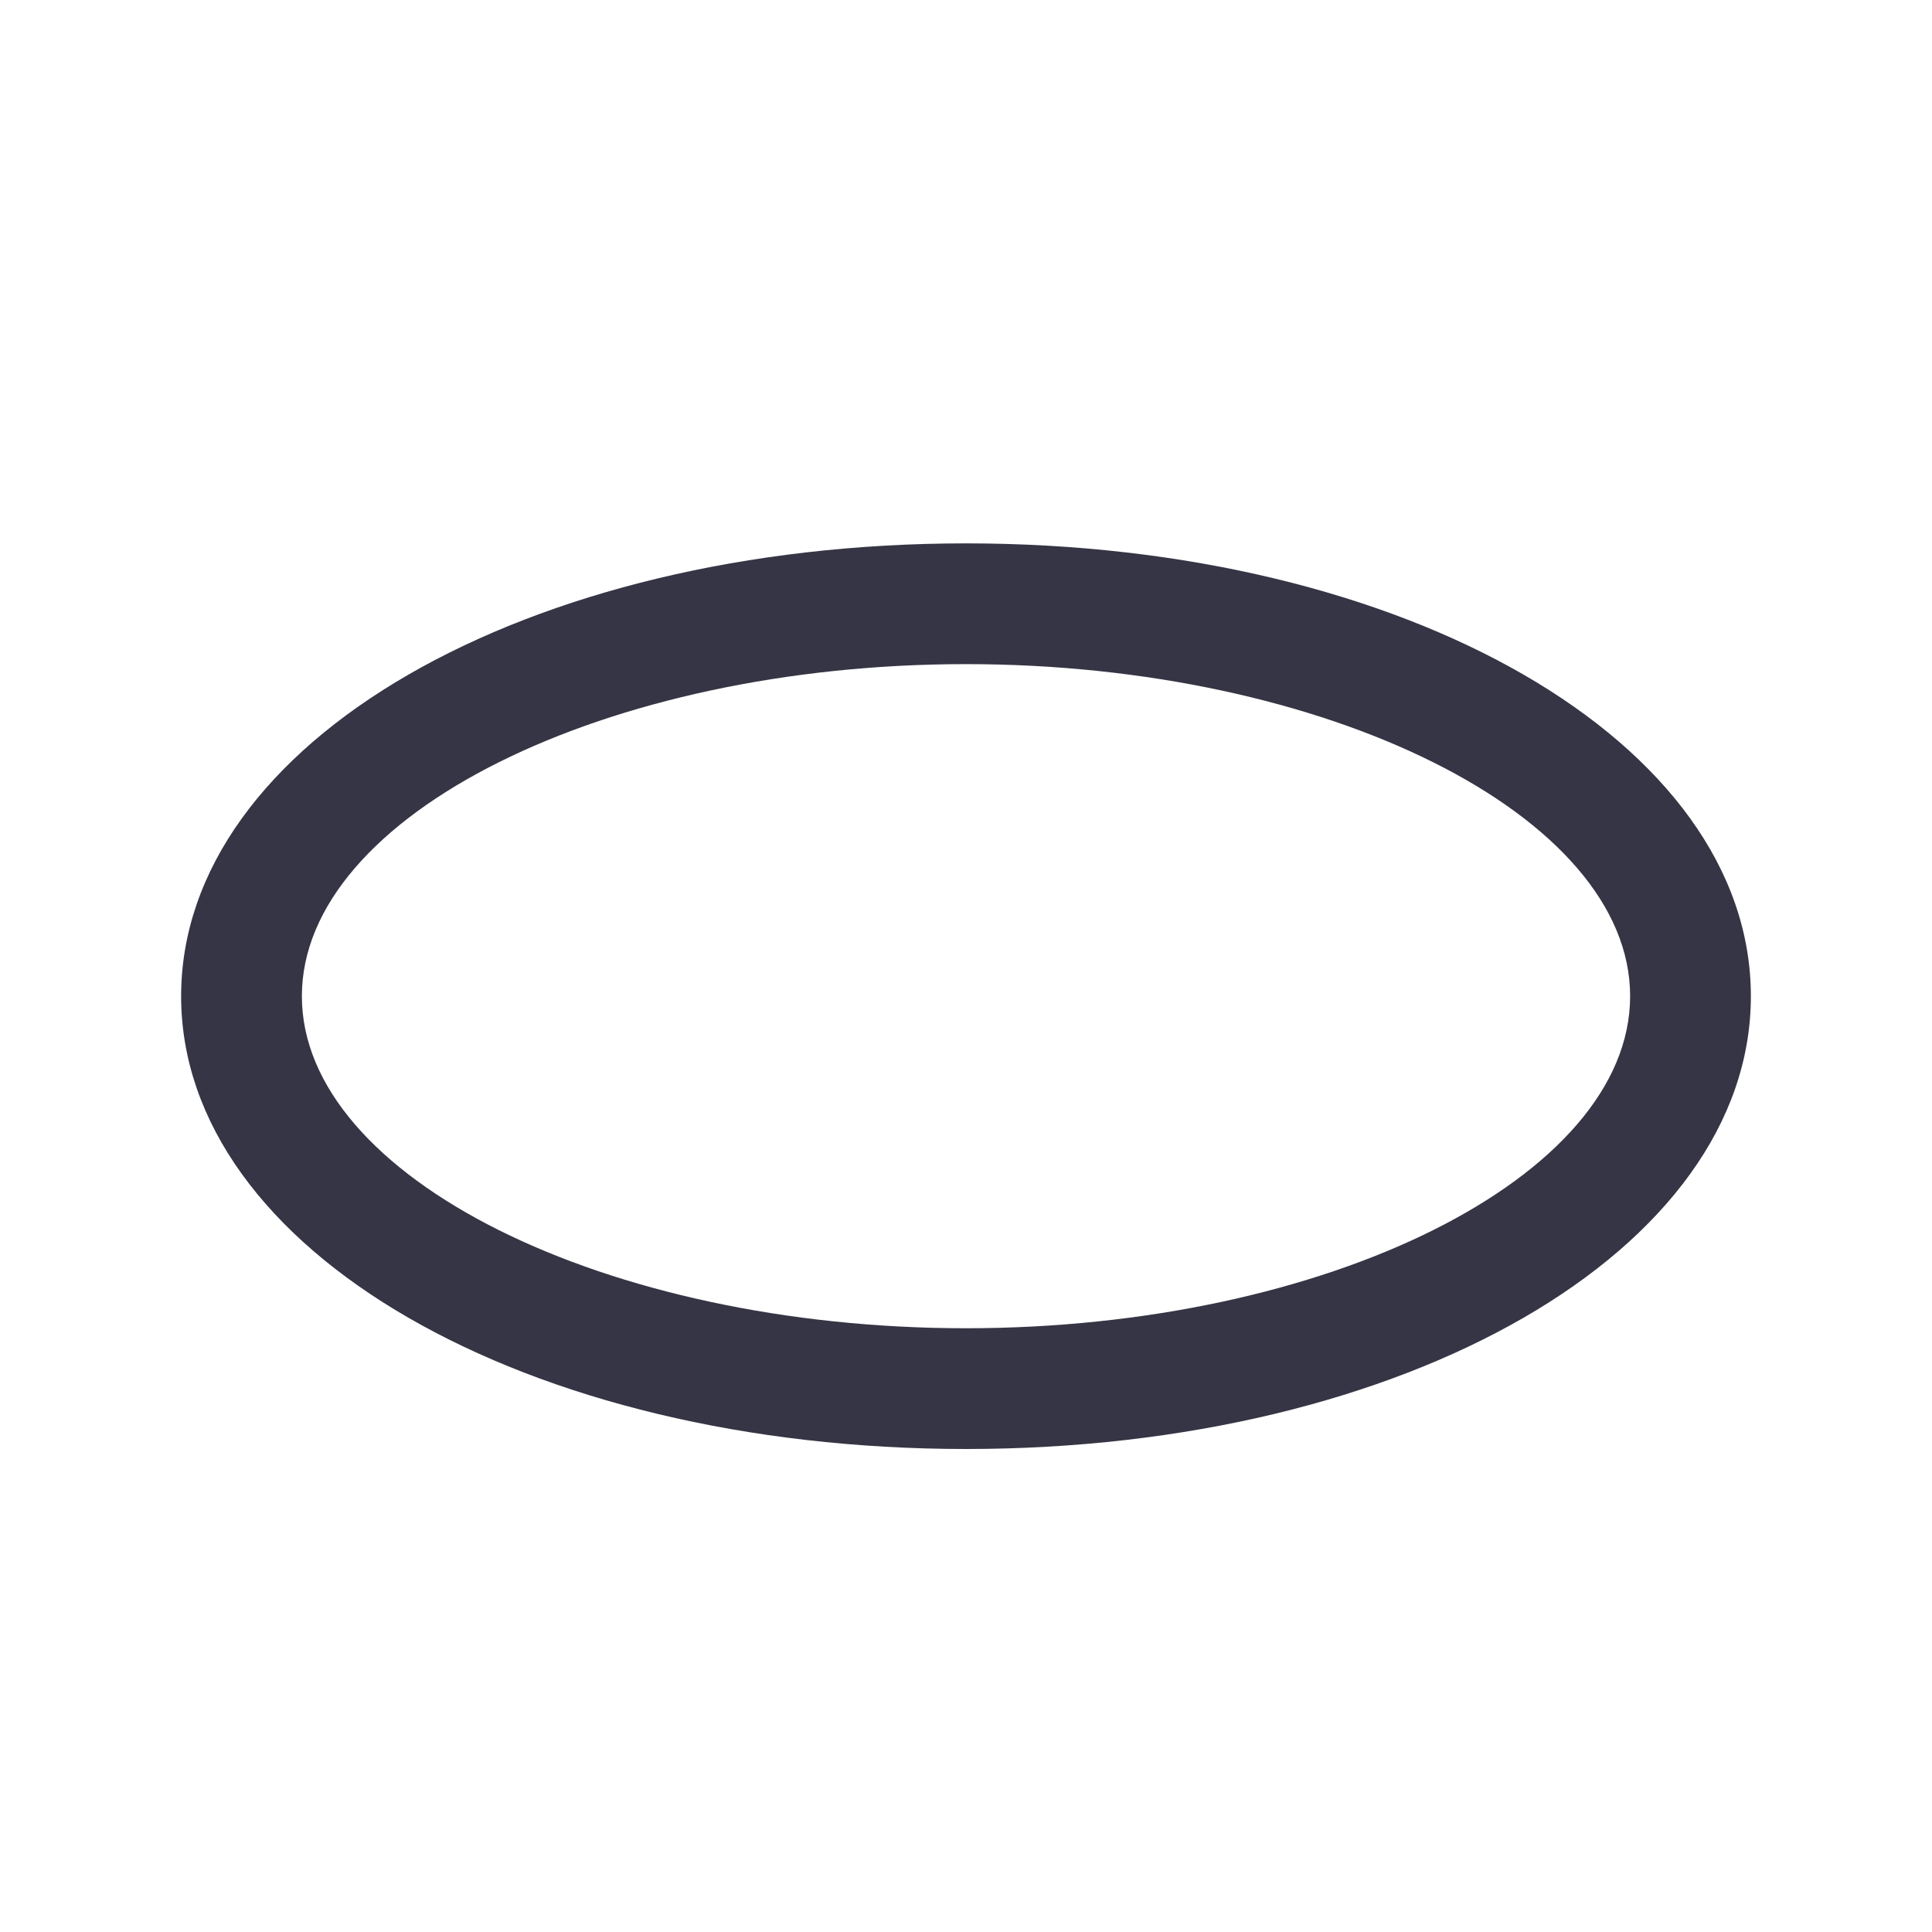 <svg id="Layer_1" data-name="Layer 1" xmlns="http://www.w3.org/2000/svg" viewBox="0 0 64 64"><title>icon_line_Image_Draw_Ellipse_24-48-96</title><g id="Layer_1-2" data-name="Layer 1"><g id="_Group_" data-name=" Group "><path d="M32,48C17.42,48,6,41.41,6,33S17.42,18,32,18s26,6.59,26,15S46.58,48,32,48Zm0-26c-11.93,0-22,5-22,11S20.07,44,32,44s22-5,22-11S43.93,22,32,22Z" style="fill:#363545"/></g></g></svg>